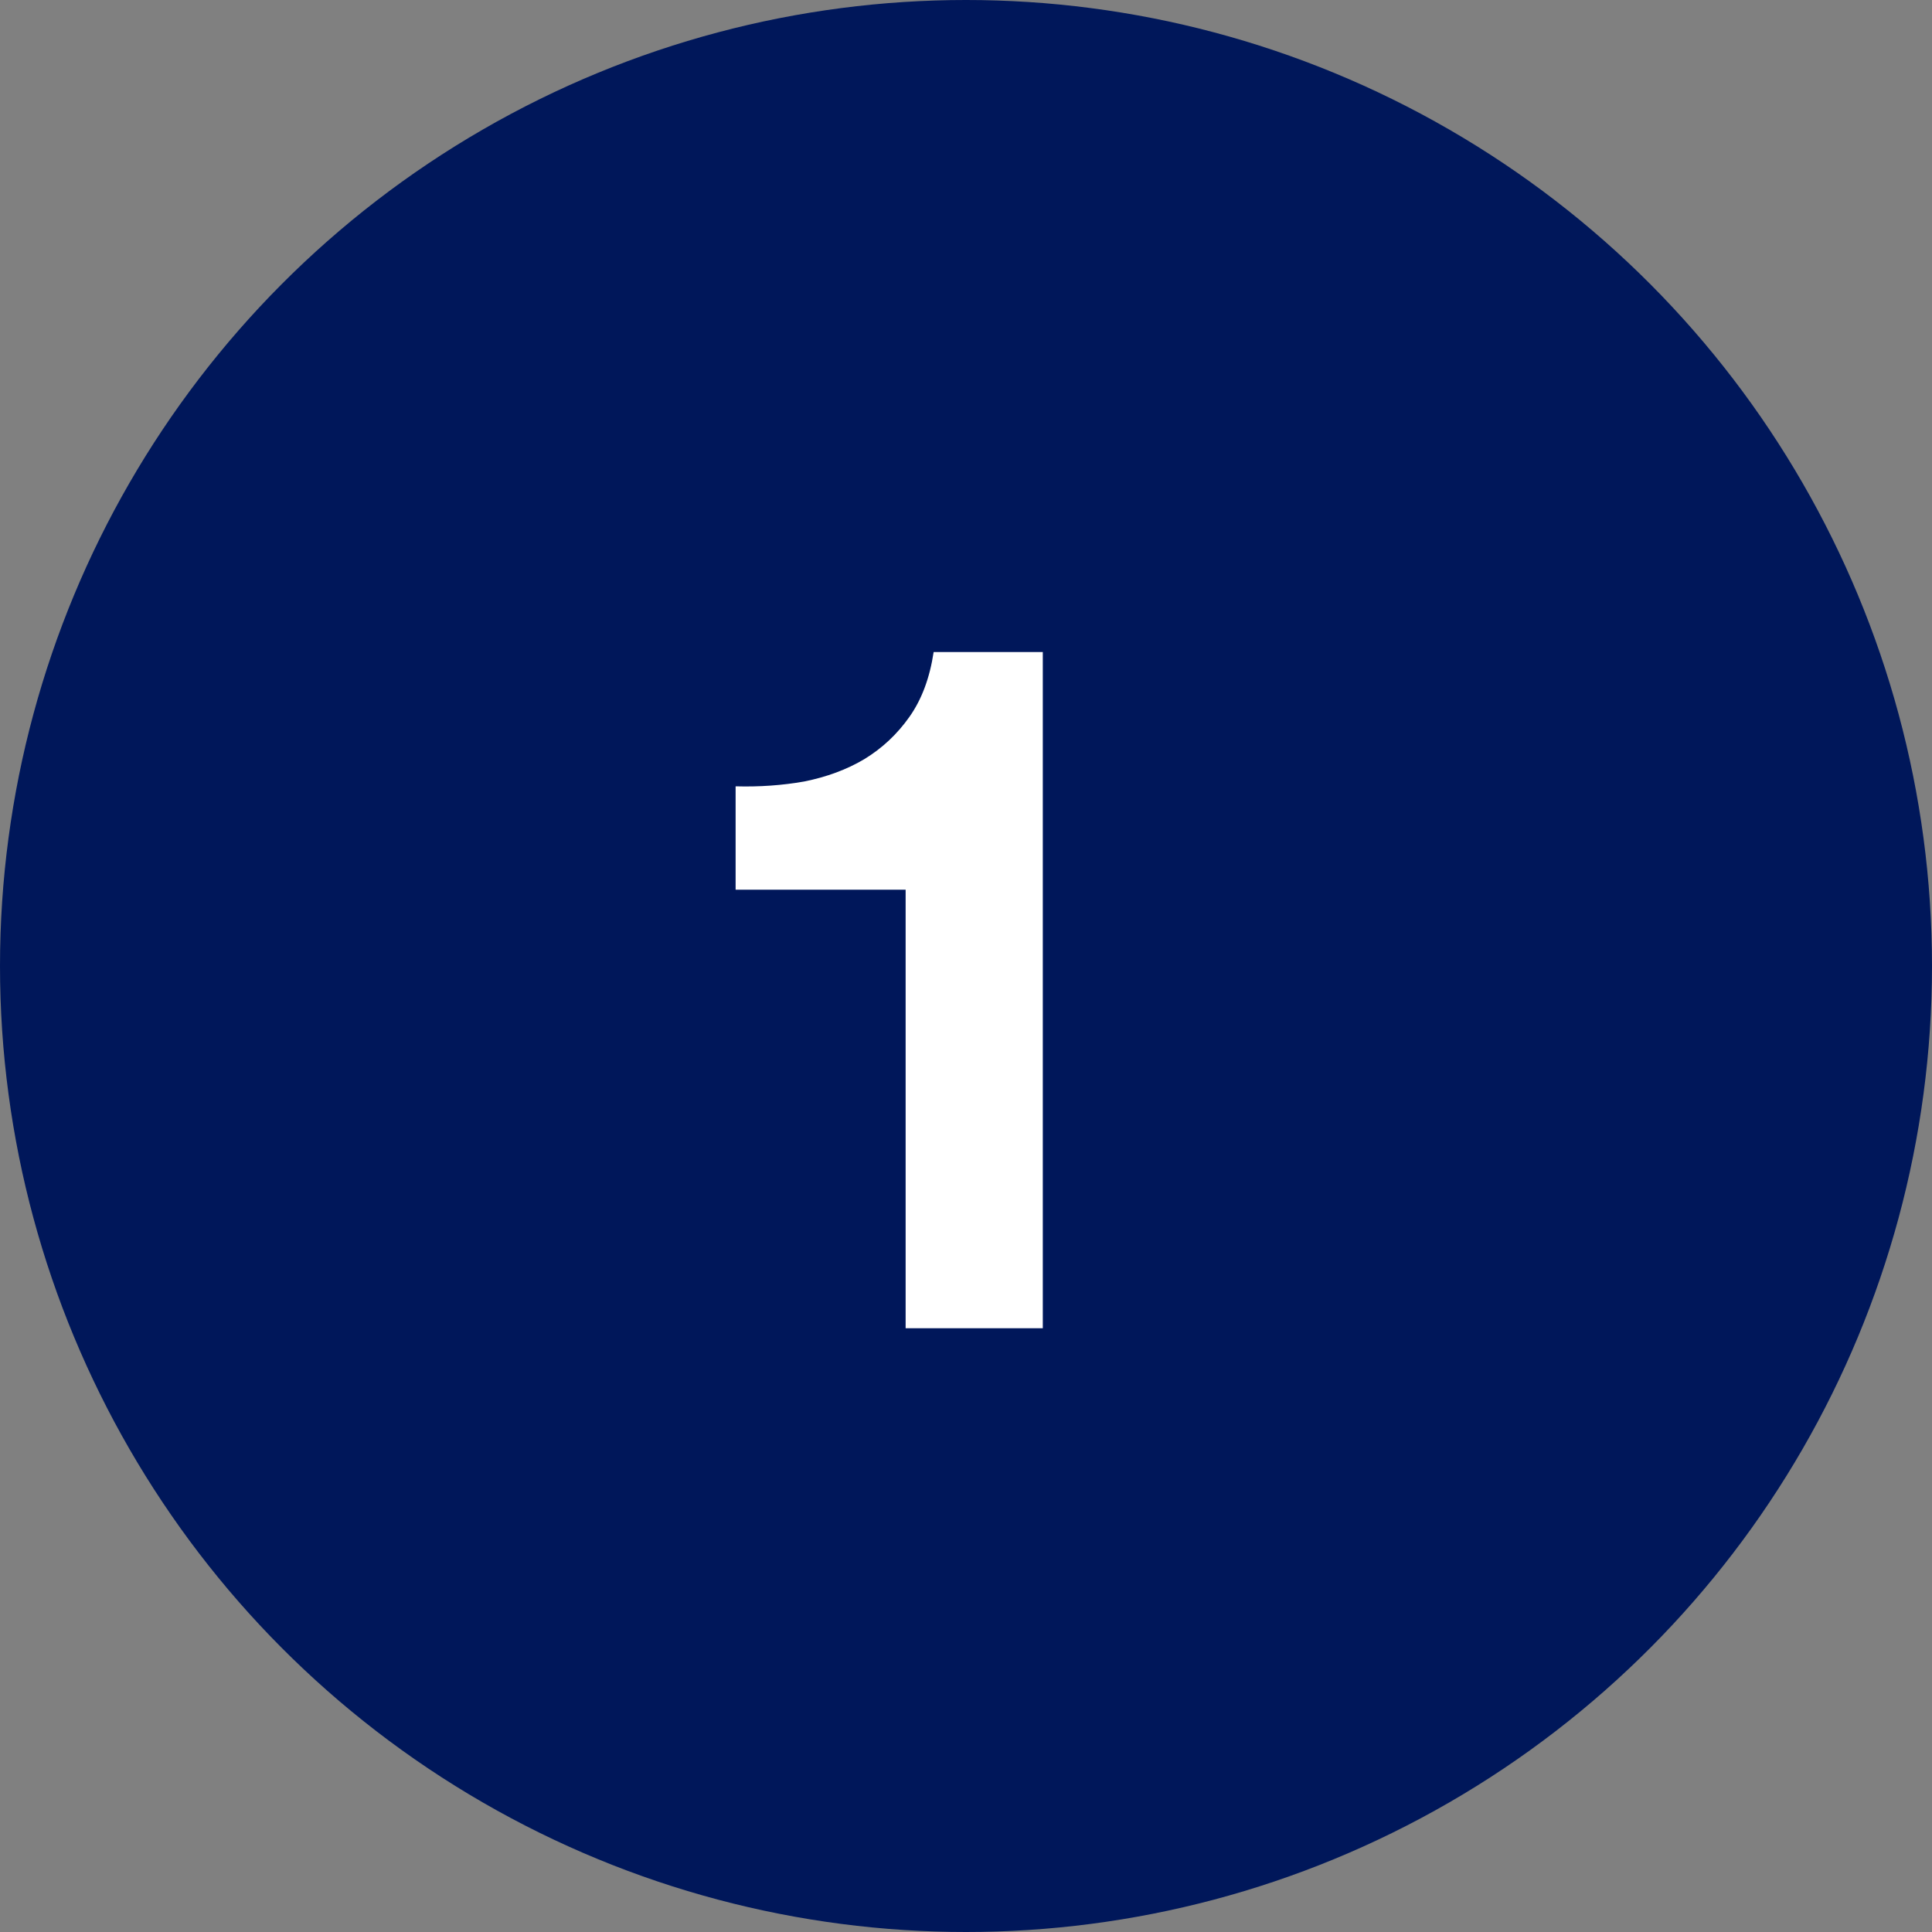 <svg width="32" height="32" viewBox="0 0 32 32" fill="none" xmlns="http://www.w3.org/2000/svg">
<rect x="0" y="0" width="32" height="32" fill="#808080" stroke="none"/>
<circle cx="16" cy="16" r="16" fill="#00175A"/>
<path d="M17.272 22H15V14.736H12.184V13.024C12.579 13.035 12.957 13.008 13.32 12.944C13.693 12.869 14.024 12.747 14.312 12.576C14.611 12.395 14.861 12.16 15.064 11.872C15.267 11.584 15.4 11.227 15.464 10.8H17.272V22Z" fill="white"/>
</svg>
